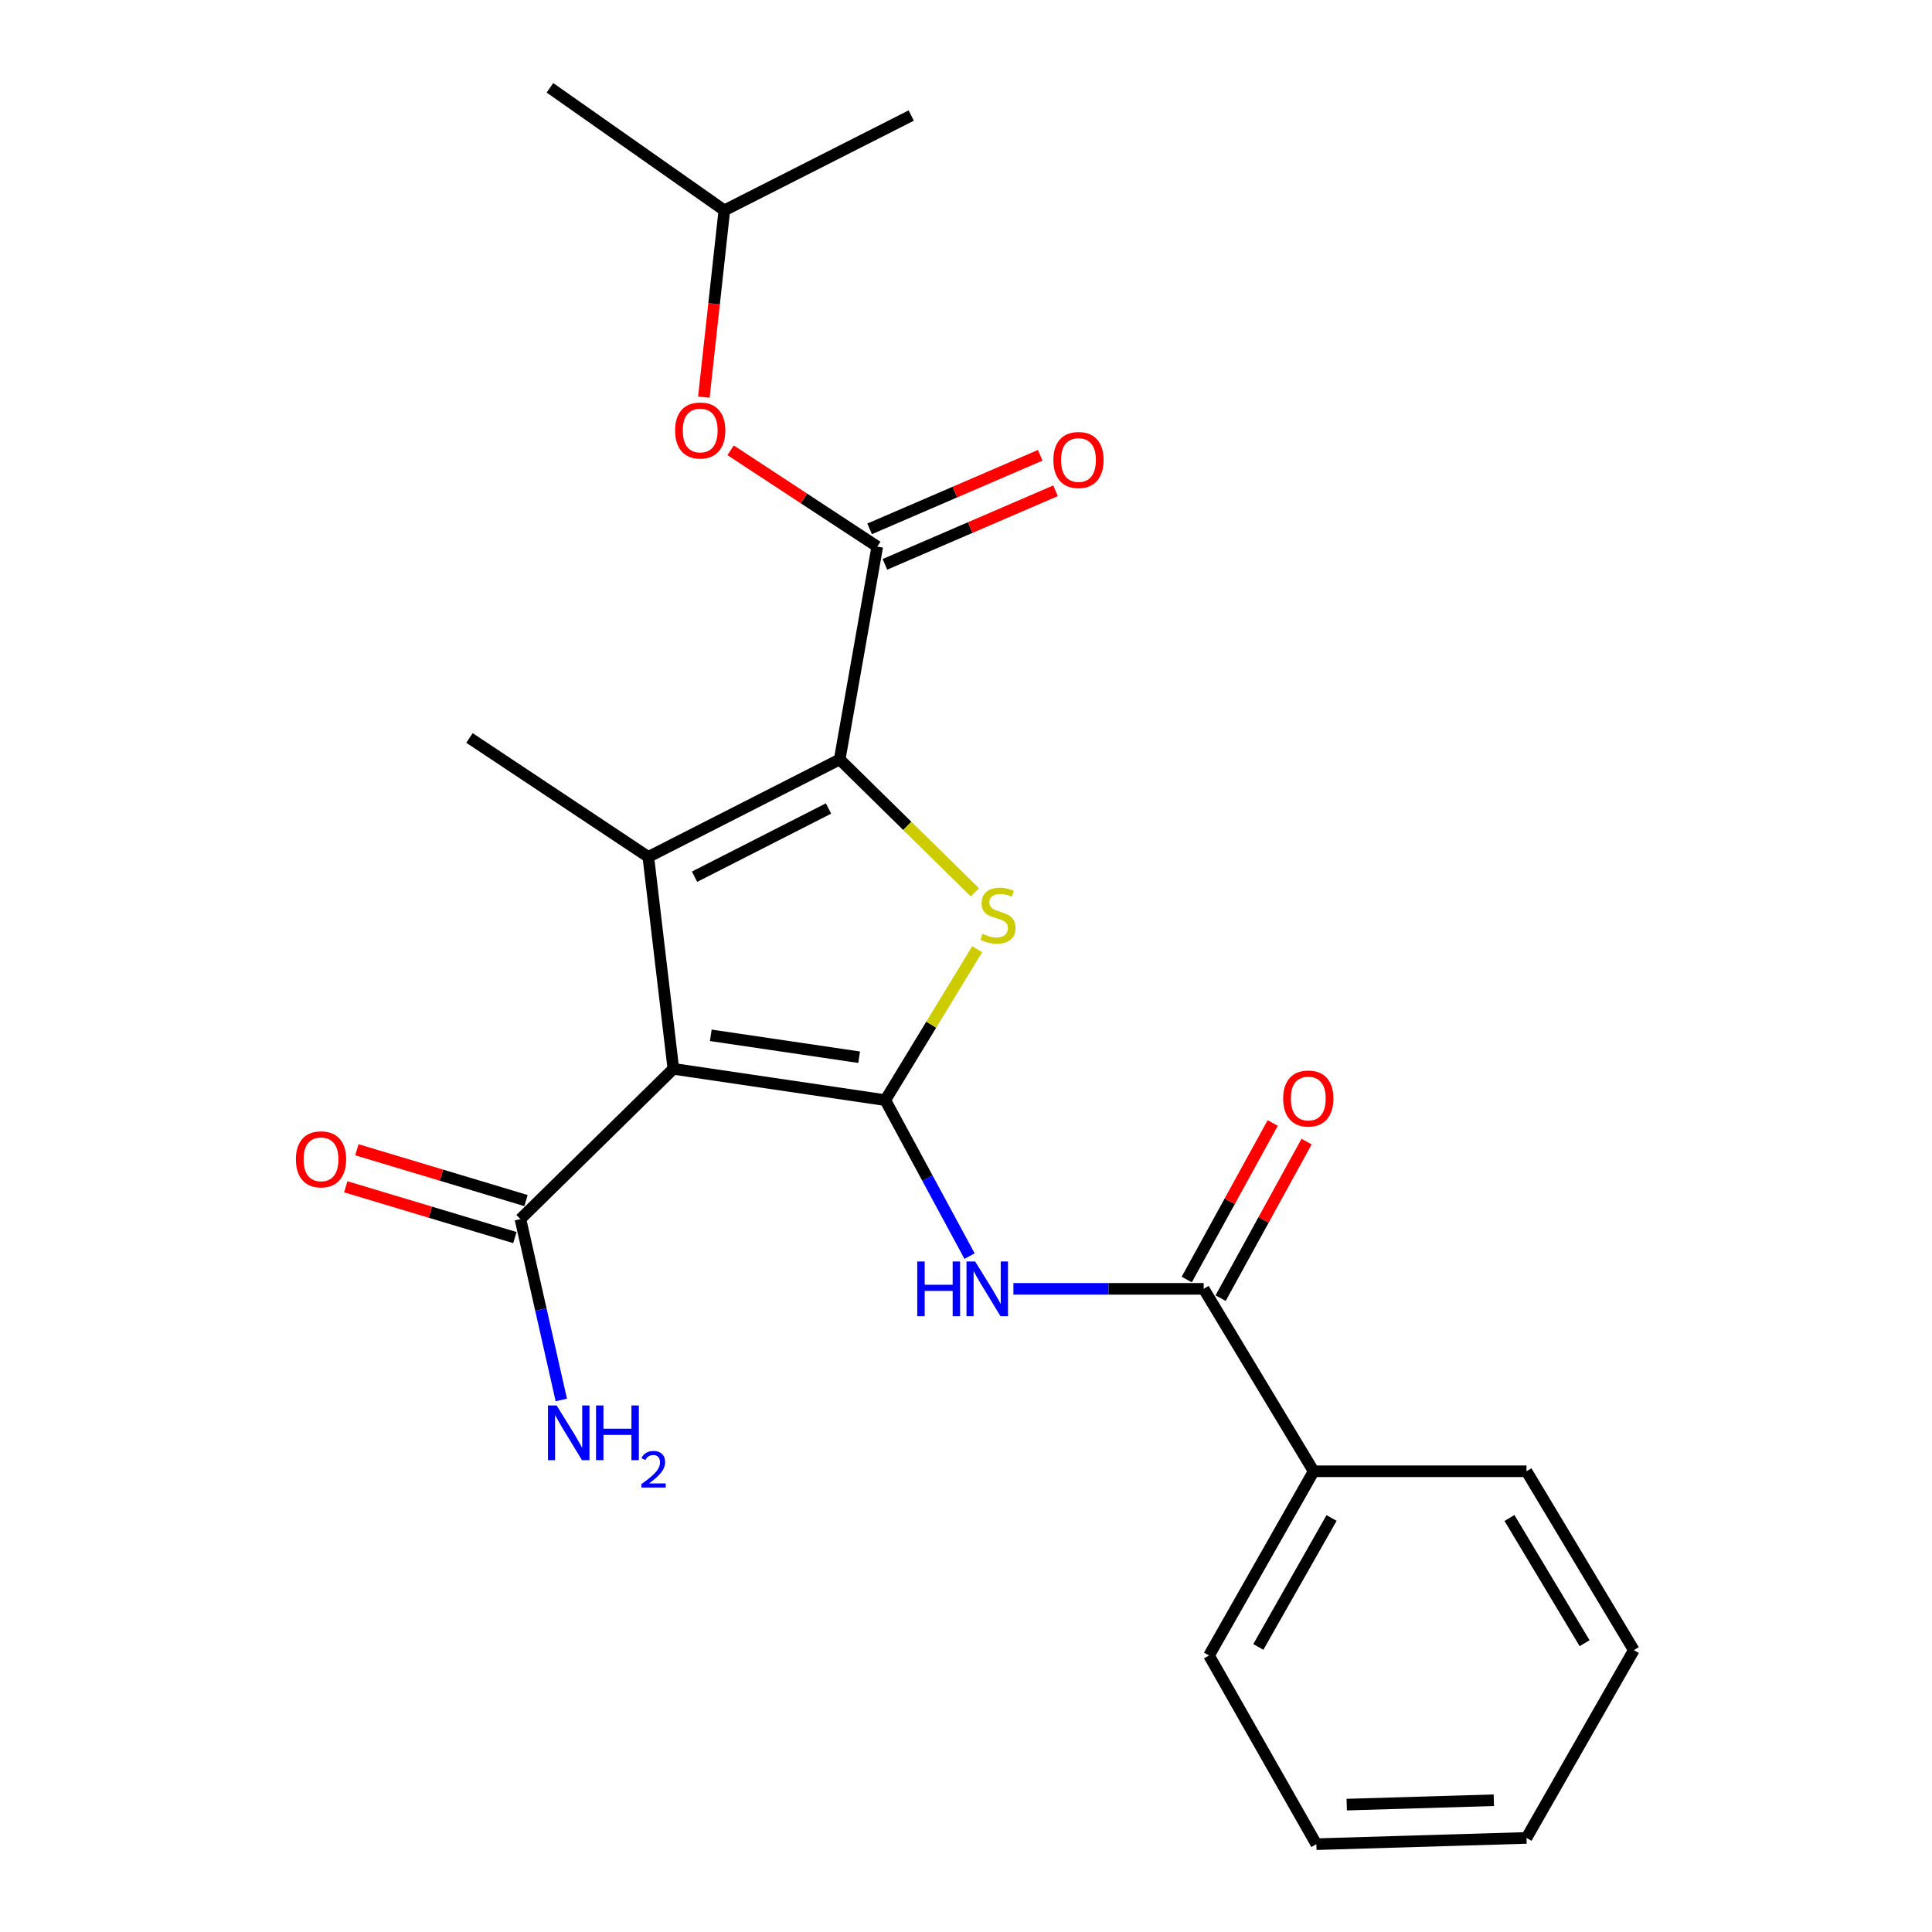 <?xml version='1.0' encoding='iso-8859-1'?>
<svg version='1.1' baseProfile='full'
              xmlns='http://www.w3.org/2000/svg'
                      xmlns:rdkit='http://www.rdkit.org/xml'
                      xmlns:xlink='http://www.w3.org/1999/xlink'
                  xml:space='preserve'
width='1000px' height='1000px' viewBox='0 0 1000 1000'>
<!-- END OF HEADER -->
<rect style='opacity:1.0;fill:#FFFFFF;stroke:none' width='1000' height='1000' x='0' y='0'> </rect>
<path class='bond-0' d='M 458.23,569.435 L 348.527,553.235' style='fill:none;fill-rule:evenodd;stroke:#000000;stroke-width:6px;stroke-linecap:butt;stroke-linejoin:miter;stroke-opacity:1' />
<path class='bond-0' d='M 444.697,547.219 L 367.904,535.879' style='fill:none;fill-rule:evenodd;stroke:#000000;stroke-width:6px;stroke-linecap:butt;stroke-linejoin:miter;stroke-opacity:1' />
<path class='bond-3' d='M 458.23,569.435 L 482.01,530.37' style='fill:none;fill-rule:evenodd;stroke:#000000;stroke-width:6px;stroke-linecap:butt;stroke-linejoin:miter;stroke-opacity:1' />
<path class='bond-3' d='M 482.01,530.37 L 505.789,491.306' style='fill:none;fill-rule:evenodd;stroke:#CCCC00;stroke-width:6px;stroke-linecap:butt;stroke-linejoin:miter;stroke-opacity:1' />
<path class='bond-4' d='M 458.23,569.435 L 480.039,609.802' style='fill:none;fill-rule:evenodd;stroke:#000000;stroke-width:6px;stroke-linecap:butt;stroke-linejoin:miter;stroke-opacity:1' />
<path class='bond-4' d='M 480.039,609.802 L 501.848,650.169' style='fill:none;fill-rule:evenodd;stroke:#0000FF;stroke-width:6px;stroke-linecap:butt;stroke-linejoin:miter;stroke-opacity:1' />
<path class='bond-2' d='M 348.527,553.235 L 335.571,443.532' style='fill:none;fill-rule:evenodd;stroke:#000000;stroke-width:6px;stroke-linecap:butt;stroke-linejoin:miter;stroke-opacity:1' />
<path class='bond-7' d='M 348.527,553.235 L 269.381,630.992' style='fill:none;fill-rule:evenodd;stroke:#000000;stroke-width:6px;stroke-linecap:butt;stroke-linejoin:miter;stroke-opacity:1' />
<path class='bond-1' d='M 434.618,393.086 L 469.61,427.48' style='fill:none;fill-rule:evenodd;stroke:#000000;stroke-width:6px;stroke-linecap:butt;stroke-linejoin:miter;stroke-opacity:1' />
<path class='bond-1' d='M 469.61,427.48 L 504.602,461.874' style='fill:none;fill-rule:evenodd;stroke:#CCCC00;stroke-width:6px;stroke-linecap:butt;stroke-linejoin:miter;stroke-opacity:1' />
<path class='bond-5' d='M 434.618,393.086 L 454.074,282.916' style='fill:none;fill-rule:evenodd;stroke:#000000;stroke-width:6px;stroke-linecap:butt;stroke-linejoin:miter;stroke-opacity:1' />
<path class='bond-23' d='M 434.618,393.086 L 335.571,443.532' style='fill:none;fill-rule:evenodd;stroke:#000000;stroke-width:6px;stroke-linecap:butt;stroke-linejoin:miter;stroke-opacity:1' />
<path class='bond-23' d='M 428.838,418.475 L 359.505,453.787' style='fill:none;fill-rule:evenodd;stroke:#000000;stroke-width:6px;stroke-linecap:butt;stroke-linejoin:miter;stroke-opacity:1' />
<path class='bond-14' d='M 335.571,443.532 L 243.002,381.964' style='fill:none;fill-rule:evenodd;stroke:#000000;stroke-width:6px;stroke-linecap:butt;stroke-linejoin:miter;stroke-opacity:1' />
<path class='bond-6' d='M 524.539,667.104 L 573.781,667.104' style='fill:none;fill-rule:evenodd;stroke:#0000FF;stroke-width:6px;stroke-linecap:butt;stroke-linejoin:miter;stroke-opacity:1' />
<path class='bond-6' d='M 573.781,667.104 L 623.023,667.104' style='fill:none;fill-rule:evenodd;stroke:#000000;stroke-width:6px;stroke-linecap:butt;stroke-linejoin:miter;stroke-opacity:1' />
<path class='bond-8' d='M 454.074,282.916 L 416.121,257.995' style='fill:none;fill-rule:evenodd;stroke:#000000;stroke-width:6px;stroke-linecap:butt;stroke-linejoin:miter;stroke-opacity:1' />
<path class='bond-8' d='M 416.121,257.995 L 378.168,233.073' style='fill:none;fill-rule:evenodd;stroke:#FF0000;stroke-width:6px;stroke-linecap:butt;stroke-linejoin:miter;stroke-opacity:1' />
<path class='bond-9' d='M 458.034,292.1 L 502.189,273.063' style='fill:none;fill-rule:evenodd;stroke:#000000;stroke-width:6px;stroke-linecap:butt;stroke-linejoin:miter;stroke-opacity:1' />
<path class='bond-9' d='M 502.189,273.063 L 546.345,254.026' style='fill:none;fill-rule:evenodd;stroke:#FF0000;stroke-width:6px;stroke-linecap:butt;stroke-linejoin:miter;stroke-opacity:1' />
<path class='bond-9' d='M 450.115,273.733 L 494.271,254.696' style='fill:none;fill-rule:evenodd;stroke:#000000;stroke-width:6px;stroke-linecap:butt;stroke-linejoin:miter;stroke-opacity:1' />
<path class='bond-9' d='M 494.271,254.696 L 538.427,235.659' style='fill:none;fill-rule:evenodd;stroke:#FF0000;stroke-width:6px;stroke-linecap:butt;stroke-linejoin:miter;stroke-opacity:1' />
<path class='bond-10' d='M 631.789,671.918 L 654.036,631.409' style='fill:none;fill-rule:evenodd;stroke:#000000;stroke-width:6px;stroke-linecap:butt;stroke-linejoin:miter;stroke-opacity:1' />
<path class='bond-10' d='M 654.036,631.409 L 676.284,590.899' style='fill:none;fill-rule:evenodd;stroke:#FF0000;stroke-width:6px;stroke-linecap:butt;stroke-linejoin:miter;stroke-opacity:1' />
<path class='bond-10' d='M 614.258,662.291 L 636.506,621.781' style='fill:none;fill-rule:evenodd;stroke:#000000;stroke-width:6px;stroke-linecap:butt;stroke-linejoin:miter;stroke-opacity:1' />
<path class='bond-10' d='M 636.506,621.781 L 658.753,581.271' style='fill:none;fill-rule:evenodd;stroke:#FF0000;stroke-width:6px;stroke-linecap:butt;stroke-linejoin:miter;stroke-opacity:1' />
<path class='bond-11' d='M 623.023,667.104 L 679.947,761.529' style='fill:none;fill-rule:evenodd;stroke:#000000;stroke-width:6px;stroke-linecap:butt;stroke-linejoin:miter;stroke-opacity:1' />
<path class='bond-12' d='M 272.258,621.415 L 228.493,608.267' style='fill:none;fill-rule:evenodd;stroke:#000000;stroke-width:6px;stroke-linecap:butt;stroke-linejoin:miter;stroke-opacity:1' />
<path class='bond-12' d='M 228.493,608.267 L 184.727,595.118' style='fill:none;fill-rule:evenodd;stroke:#FF0000;stroke-width:6px;stroke-linecap:butt;stroke-linejoin:miter;stroke-opacity:1' />
<path class='bond-12' d='M 266.503,640.57 L 222.738,627.421' style='fill:none;fill-rule:evenodd;stroke:#000000;stroke-width:6px;stroke-linecap:butt;stroke-linejoin:miter;stroke-opacity:1' />
<path class='bond-12' d='M 222.738,627.421 L 178.973,614.273' style='fill:none;fill-rule:evenodd;stroke:#FF0000;stroke-width:6px;stroke-linecap:butt;stroke-linejoin:miter;stroke-opacity:1' />
<path class='bond-13' d='M 269.381,630.992 L 279.956,677.807' style='fill:none;fill-rule:evenodd;stroke:#000000;stroke-width:6px;stroke-linecap:butt;stroke-linejoin:miter;stroke-opacity:1' />
<path class='bond-13' d='M 279.956,677.807 L 290.531,724.622' style='fill:none;fill-rule:evenodd;stroke:#0000FF;stroke-width:6px;stroke-linecap:butt;stroke-linejoin:miter;stroke-opacity:1' />
<path class='bond-15' d='M 364.312,205.554 L 369.615,157.216' style='fill:none;fill-rule:evenodd;stroke:#FF0000;stroke-width:6px;stroke-linecap:butt;stroke-linejoin:miter;stroke-opacity:1' />
<path class='bond-15' d='M 369.615,157.216 L 374.917,108.878' style='fill:none;fill-rule:evenodd;stroke:#000000;stroke-width:6px;stroke-linecap:butt;stroke-linejoin:miter;stroke-opacity:1' />
<path class='bond-16' d='M 679.947,761.529 L 625.79,856.876' style='fill:none;fill-rule:evenodd;stroke:#000000;stroke-width:6px;stroke-linecap:butt;stroke-linejoin:miter;stroke-opacity:1' />
<path class='bond-16' d='M 689.214,785.709 L 651.305,852.452' style='fill:none;fill-rule:evenodd;stroke:#000000;stroke-width:6px;stroke-linecap:butt;stroke-linejoin:miter;stroke-opacity:1' />
<path class='bond-17' d='M 679.947,761.529 L 790.117,761.529' style='fill:none;fill-rule:evenodd;stroke:#000000;stroke-width:6px;stroke-linecap:butt;stroke-linejoin:miter;stroke-opacity:1' />
<path class='bond-18' d='M 374.917,108.878 L 284.648,45.455' style='fill:none;fill-rule:evenodd;stroke:#000000;stroke-width:6px;stroke-linecap:butt;stroke-linejoin:miter;stroke-opacity:1' />
<path class='bond-19' d='M 374.917,108.878 L 471.653,59.799' style='fill:none;fill-rule:evenodd;stroke:#000000;stroke-width:6px;stroke-linecap:butt;stroke-linejoin:miter;stroke-opacity:1' />
<path class='bond-20' d='M 625.79,856.876 L 681.347,954.545' style='fill:none;fill-rule:evenodd;stroke:#000000;stroke-width:6px;stroke-linecap:butt;stroke-linejoin:miter;stroke-opacity:1' />
<path class='bond-21' d='M 790.117,761.529 L 845.663,854.109' style='fill:none;fill-rule:evenodd;stroke:#000000;stroke-width:6px;stroke-linecap:butt;stroke-linejoin:miter;stroke-opacity:1' />
<path class='bond-21' d='M 781.298,785.706 L 820.18,850.512' style='fill:none;fill-rule:evenodd;stroke:#000000;stroke-width:6px;stroke-linecap:butt;stroke-linejoin:miter;stroke-opacity:1' />
<path class='bond-24' d='M 681.347,954.545 L 790.117,951.301' style='fill:none;fill-rule:evenodd;stroke:#000000;stroke-width:6px;stroke-linecap:butt;stroke-linejoin:miter;stroke-opacity:1' />
<path class='bond-24' d='M 697.066,934.067 L 773.205,931.796' style='fill:none;fill-rule:evenodd;stroke:#000000;stroke-width:6px;stroke-linecap:butt;stroke-linejoin:miter;stroke-opacity:1' />
<path class='bond-22' d='M 845.663,854.109 L 790.117,951.301' style='fill:none;fill-rule:evenodd;stroke:#000000;stroke-width:6px;stroke-linecap:butt;stroke-linejoin:miter;stroke-opacity:1' />
<path  class='atom-4' d='M 508.554 483.342
Q 508.874 483.462, 510.194 484.022
Q 511.514 484.582, 512.954 484.942
Q 514.434 485.262, 515.874 485.262
Q 518.554 485.262, 520.114 483.982
Q 521.674 482.662, 521.674 480.382
Q 521.674 478.822, 520.874 477.862
Q 520.114 476.902, 518.914 476.382
Q 517.714 475.862, 515.714 475.262
Q 513.194 474.502, 511.674 473.782
Q 510.194 473.062, 509.114 471.542
Q 508.074 470.022, 508.074 467.462
Q 508.074 463.902, 510.474 461.702
Q 512.914 459.502, 517.714 459.502
Q 520.994 459.502, 524.714 461.062
L 523.794 464.142
Q 520.394 462.742, 517.834 462.742
Q 515.074 462.742, 513.554 463.902
Q 512.034 465.022, 512.074 466.982
Q 512.074 468.502, 512.834 469.422
Q 513.634 470.342, 514.754 470.862
Q 515.914 471.382, 517.834 471.982
Q 520.394 472.782, 521.914 473.582
Q 523.434 474.382, 524.514 476.022
Q 525.634 477.622, 525.634 480.382
Q 525.634 484.302, 522.994 486.422
Q 520.394 488.502, 516.034 488.502
Q 513.514 488.502, 511.594 487.942
Q 509.714 487.422, 507.474 486.502
L 508.554 483.342
' fill='#CCCC00'/>
<path  class='atom-5' d='M 474.778 652.944
L 478.618 652.944
L 478.618 664.984
L 493.098 664.984
L 493.098 652.944
L 496.938 652.944
L 496.938 681.264
L 493.098 681.264
L 493.098 668.184
L 478.618 668.184
L 478.618 681.264
L 474.778 681.264
L 474.778 652.944
' fill='#0000FF'/>
<path  class='atom-5' d='M 504.738 652.944
L 514.018 667.944
Q 514.938 669.424, 516.418 672.104
Q 517.898 674.784, 517.978 674.944
L 517.978 652.944
L 521.738 652.944
L 521.738 681.264
L 517.858 681.264
L 507.898 664.864
Q 506.738 662.944, 505.498 660.744
Q 504.298 658.544, 503.938 657.864
L 503.938 681.264
L 500.258 681.264
L 500.258 652.944
L 504.738 652.944
' fill='#0000FF'/>
<path  class='atom-9' d='M 349.427 222.817
Q 349.427 216.017, 352.787 212.217
Q 356.147 208.417, 362.427 208.417
Q 368.707 208.417, 372.067 212.217
Q 375.427 216.017, 375.427 222.817
Q 375.427 229.697, 372.027 233.617
Q 368.627 237.497, 362.427 237.497
Q 356.187 237.497, 352.787 233.617
Q 349.427 229.737, 349.427 222.817
M 362.427 234.297
Q 366.747 234.297, 369.067 231.417
Q 371.427 228.497, 371.427 222.817
Q 371.427 217.257, 369.067 214.457
Q 366.747 211.617, 362.427 211.617
Q 358.107 211.617, 355.747 214.417
Q 353.427 217.217, 353.427 222.817
Q 353.427 228.537, 355.747 231.417
Q 358.107 234.297, 362.427 234.297
' fill='#FF0000'/>
<path  class='atom-10' d='M 545.222 238.095
Q 545.222 231.295, 548.582 227.495
Q 551.942 223.695, 558.222 223.695
Q 564.502 223.695, 567.862 227.495
Q 571.222 231.295, 571.222 238.095
Q 571.222 244.975, 567.822 248.895
Q 564.422 252.775, 558.222 252.775
Q 551.982 252.775, 548.582 248.895
Q 545.222 245.015, 545.222 238.095
M 558.222 249.575
Q 562.542 249.575, 564.862 246.695
Q 567.222 243.775, 567.222 238.095
Q 567.222 232.535, 564.862 229.735
Q 562.542 226.895, 558.222 226.895
Q 553.902 226.895, 551.542 229.695
Q 549.222 232.495, 549.222 238.095
Q 549.222 243.815, 551.542 246.695
Q 553.902 249.575, 558.222 249.575
' fill='#FF0000'/>
<path  class='atom-11' d='M 664.169 568.593
Q 664.169 561.793, 667.529 557.993
Q 670.889 554.193, 677.169 554.193
Q 683.449 554.193, 686.809 557.993
Q 690.169 561.793, 690.169 568.593
Q 690.169 575.473, 686.769 579.393
Q 683.369 583.273, 677.169 583.273
Q 670.929 583.273, 667.529 579.393
Q 664.169 575.513, 664.169 568.593
M 677.169 580.073
Q 681.489 580.073, 683.809 577.193
Q 686.169 574.273, 686.169 568.593
Q 686.169 563.033, 683.809 560.233
Q 681.489 557.393, 677.169 557.393
Q 672.849 557.393, 670.489 560.193
Q 668.169 562.993, 668.169 568.593
Q 668.169 574.313, 670.489 577.193
Q 672.849 580.073, 677.169 580.073
' fill='#FF0000'/>
<path  class='atom-13' d='M 153.156 600.06
Q 153.156 593.26, 156.516 589.46
Q 159.876 585.66, 166.156 585.66
Q 172.436 585.66, 175.796 589.46
Q 179.156 593.26, 179.156 600.06
Q 179.156 606.94, 175.756 610.86
Q 172.356 614.74, 166.156 614.74
Q 159.916 614.74, 156.516 610.86
Q 153.156 606.98, 153.156 600.06
M 166.156 611.54
Q 170.476 611.54, 172.796 608.66
Q 175.156 605.74, 175.156 600.06
Q 175.156 594.5, 172.796 591.7
Q 170.476 588.86, 166.156 588.86
Q 161.836 588.86, 159.476 591.66
Q 157.156 594.46, 157.156 600.06
Q 157.156 605.78, 159.476 608.66
Q 161.836 611.54, 166.156 611.54
' fill='#FF0000'/>
<path  class='atom-14' d='M 288.11 727.458
L 297.39 742.458
Q 298.31 743.938, 299.79 746.618
Q 301.27 749.298, 301.35 749.458
L 301.35 727.458
L 305.11 727.458
L 305.11 755.778
L 301.23 755.778
L 291.27 739.378
Q 290.11 737.458, 288.87 735.258
Q 287.67 733.058, 287.31 732.378
L 287.31 755.778
L 283.63 755.778
L 283.63 727.458
L 288.11 727.458
' fill='#0000FF'/>
<path  class='atom-14' d='M 308.51 727.458
L 312.35 727.458
L 312.35 739.498
L 326.83 739.498
L 326.83 727.458
L 330.67 727.458
L 330.67 755.778
L 326.83 755.778
L 326.83 742.698
L 312.35 742.698
L 312.35 755.778
L 308.51 755.778
L 308.51 727.458
' fill='#0000FF'/>
<path  class='atom-14' d='M 332.043 754.784
Q 332.729 753.015, 334.366 752.038
Q 336.003 751.035, 338.273 751.035
Q 341.098 751.035, 342.682 752.566
Q 344.266 754.098, 344.266 756.817
Q 344.266 759.589, 342.207 762.176
Q 340.174 764.763, 335.95 767.826
L 344.583 767.826
L 344.583 769.938
L 331.99 769.938
L 331.99 768.169
Q 335.475 765.687, 337.534 763.839
Q 339.62 761.991, 340.623 760.328
Q 341.626 758.665, 341.626 756.949
Q 341.626 755.154, 340.729 754.15
Q 339.831 753.147, 338.273 753.147
Q 336.769 753.147, 335.765 753.754
Q 334.762 754.362, 334.049 755.708
L 332.043 754.784
' fill='#0000FF'/>
</svg>
